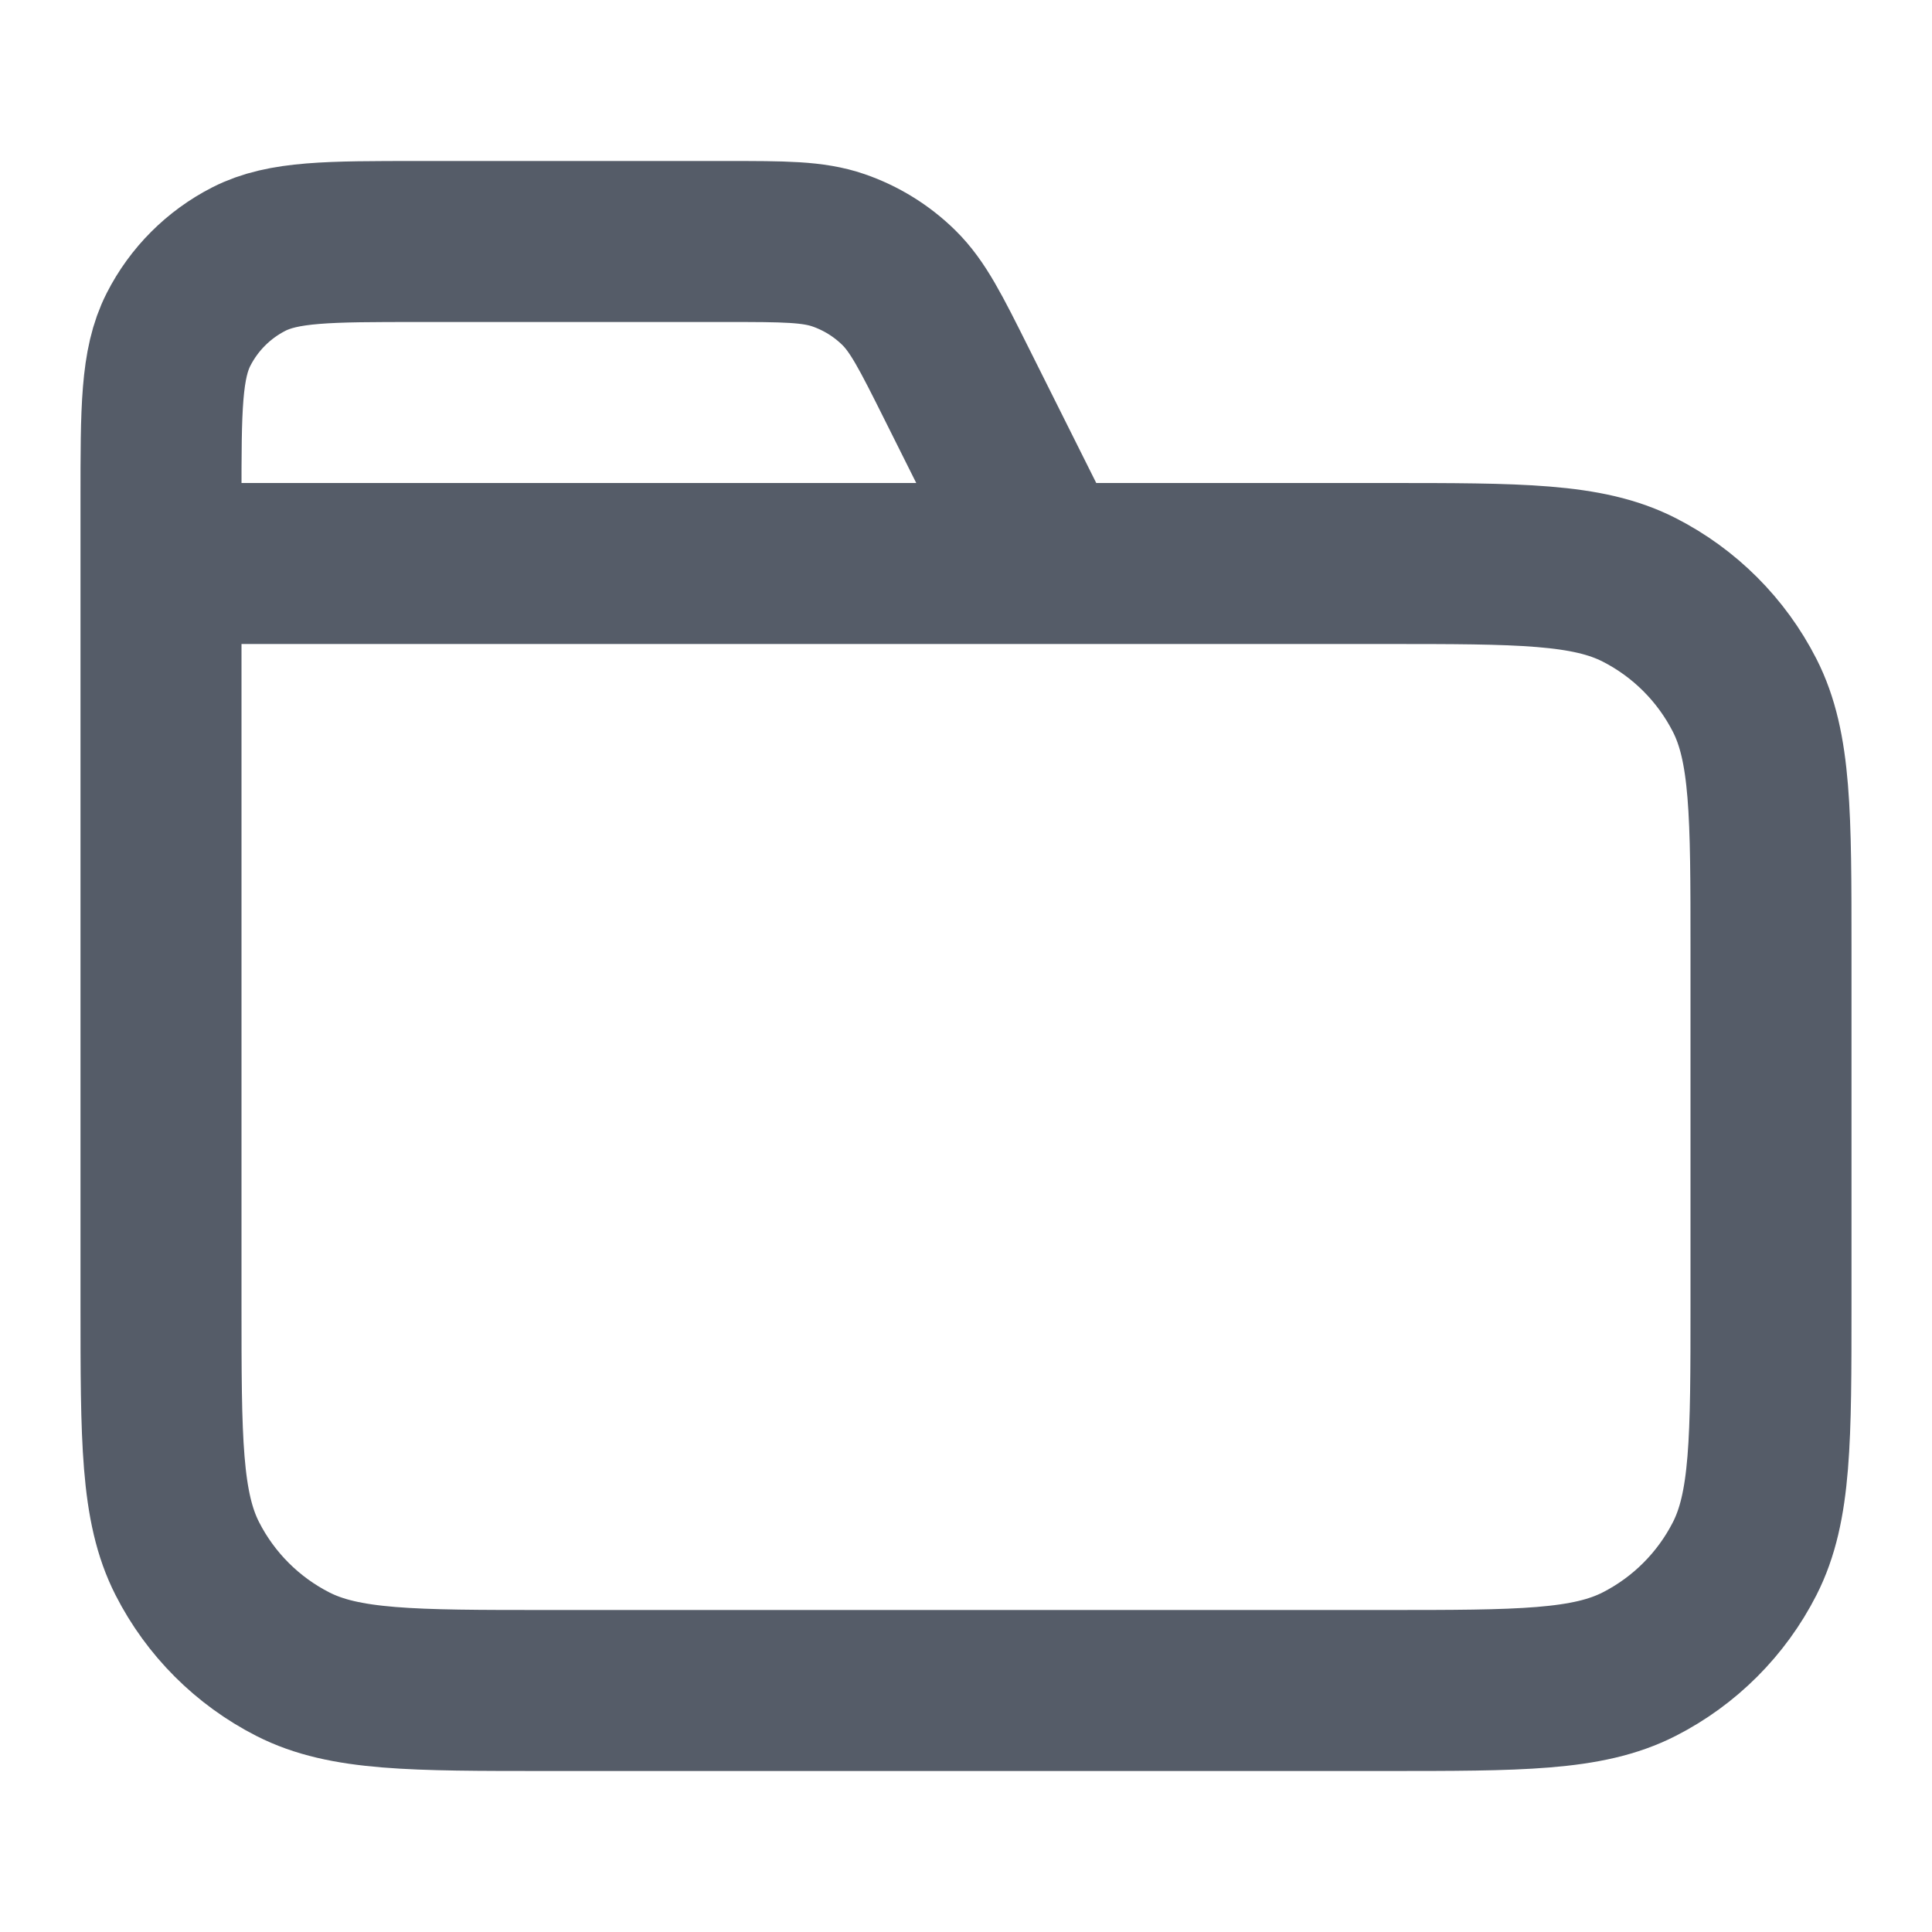 <svg width="120" height="120" viewBox="0 0 120 120" fill="none" xmlns="http://www.w3.org/2000/svg">
<path d="M65 35L59.422 23.845C57.817 20.634 57.014 19.029 55.817 17.856C54.758 16.819 53.482 16.03 52.08 15.546C50.496 15 48.701 15 45.111 15H26C20.399 15 17.599 15 15.46 16.09C13.579 17.049 12.049 18.578 11.09 20.46C10 22.599 10 25.399 10 31V35M10 35H86C94.401 35 98.601 35 101.81 36.635C104.632 38.073 106.927 40.368 108.365 43.19C110 46.399 110 50.599 110 59V81C110 89.401 110 93.601 108.365 96.81C106.927 99.632 104.632 101.927 101.81 103.365C98.601 105 94.401 105 86 105H34C25.599 105 21.399 105 18.19 103.365C15.368 101.927 13.073 99.632 11.635 96.81C10 93.601 10 89.401 10 81V35Z" stroke="#555C68" stroke-width="10" stroke-linecap="round" stroke-linejoin="round"/>
</svg>
